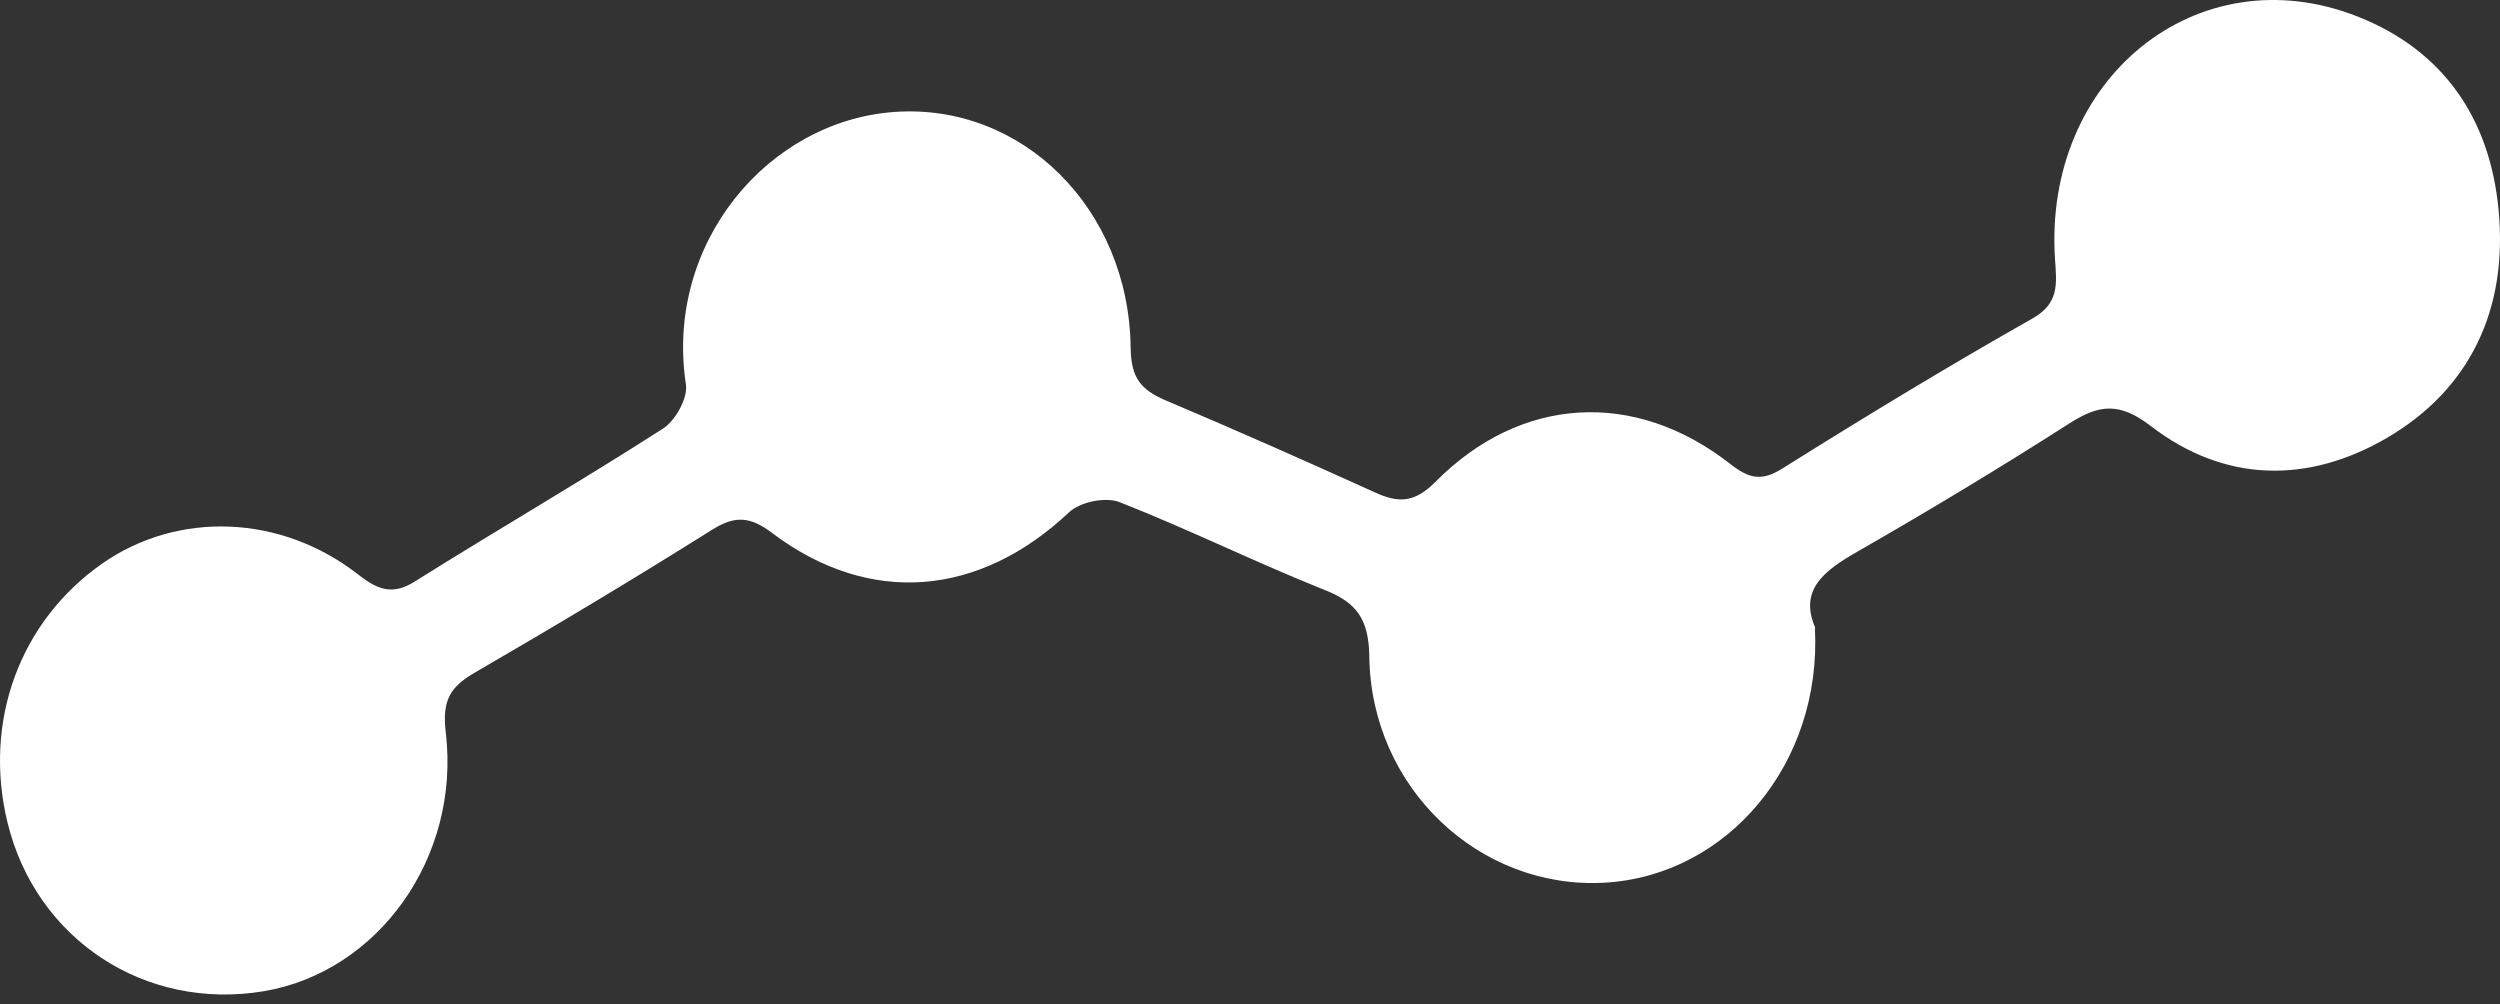 <svg xmlns="http://www.w3.org/2000/svg" width="112" height="45" viewBox="0 0 112 45" fill="none">
  <rect x="0" y="0" width="112" height="45" fill="#333333" stroke="none"/>
  <path d="M81.308 28.133C81.629 34.214 77.392 39.222 71.898 39.544C66.288 39.866 61.423 35.302 61.346 29.422C61.321 27.757 60.794 27.005 59.369 26.441C56.276 25.206 53.259 23.716 50.152 22.494C49.523 22.253 48.394 22.481 47.893 22.951C43.888 26.723 38.984 27.18 34.607 23.89C33.58 23.112 32.912 23.098 31.885 23.743C28.381 25.945 24.838 28.066 21.269 30.133C20.165 30.777 19.793 31.382 19.973 32.831C20.627 38.43 16.943 43.531 11.834 44.404C6.494 45.303 1.603 42.081 0.332 36.832C-0.759 32.308 0.884 27.837 4.581 25.246C7.97 22.884 12.591 23.031 16.07 25.756C16.969 26.455 17.624 26.669 18.625 26.025C22.309 23.716 26.058 21.541 29.716 19.192C30.255 18.843 30.82 17.836 30.73 17.232C29.767 10.922 34.389 5.418 40.075 5.015C45.749 4.612 50.576 9.297 50.653 15.58C50.666 16.95 51.141 17.473 52.206 17.93C55.351 19.259 58.471 20.642 61.577 22.051C62.63 22.535 63.349 22.548 64.299 21.595C68.124 17.728 73.233 17.433 77.521 20.789C78.381 21.46 78.933 21.568 79.87 20.977C83.554 18.668 87.264 16.413 91.038 14.278C92.258 13.594 92.142 12.734 92.065 11.62C91.526 3.498 98.471 -2.087 105.634 0.746C109.408 2.236 111.552 5.257 111.937 9.418C112.36 13.862 110.653 17.446 106.93 19.621C103.4 21.675 99.665 21.635 96.353 19.084C94.953 18.01 94.042 18.118 92.72 18.963C89.588 20.964 86.404 22.884 83.195 24.723C81.719 25.569 80.576 26.428 81.333 28.146L81.308 28.133Z" fill="white"/>
</svg>
